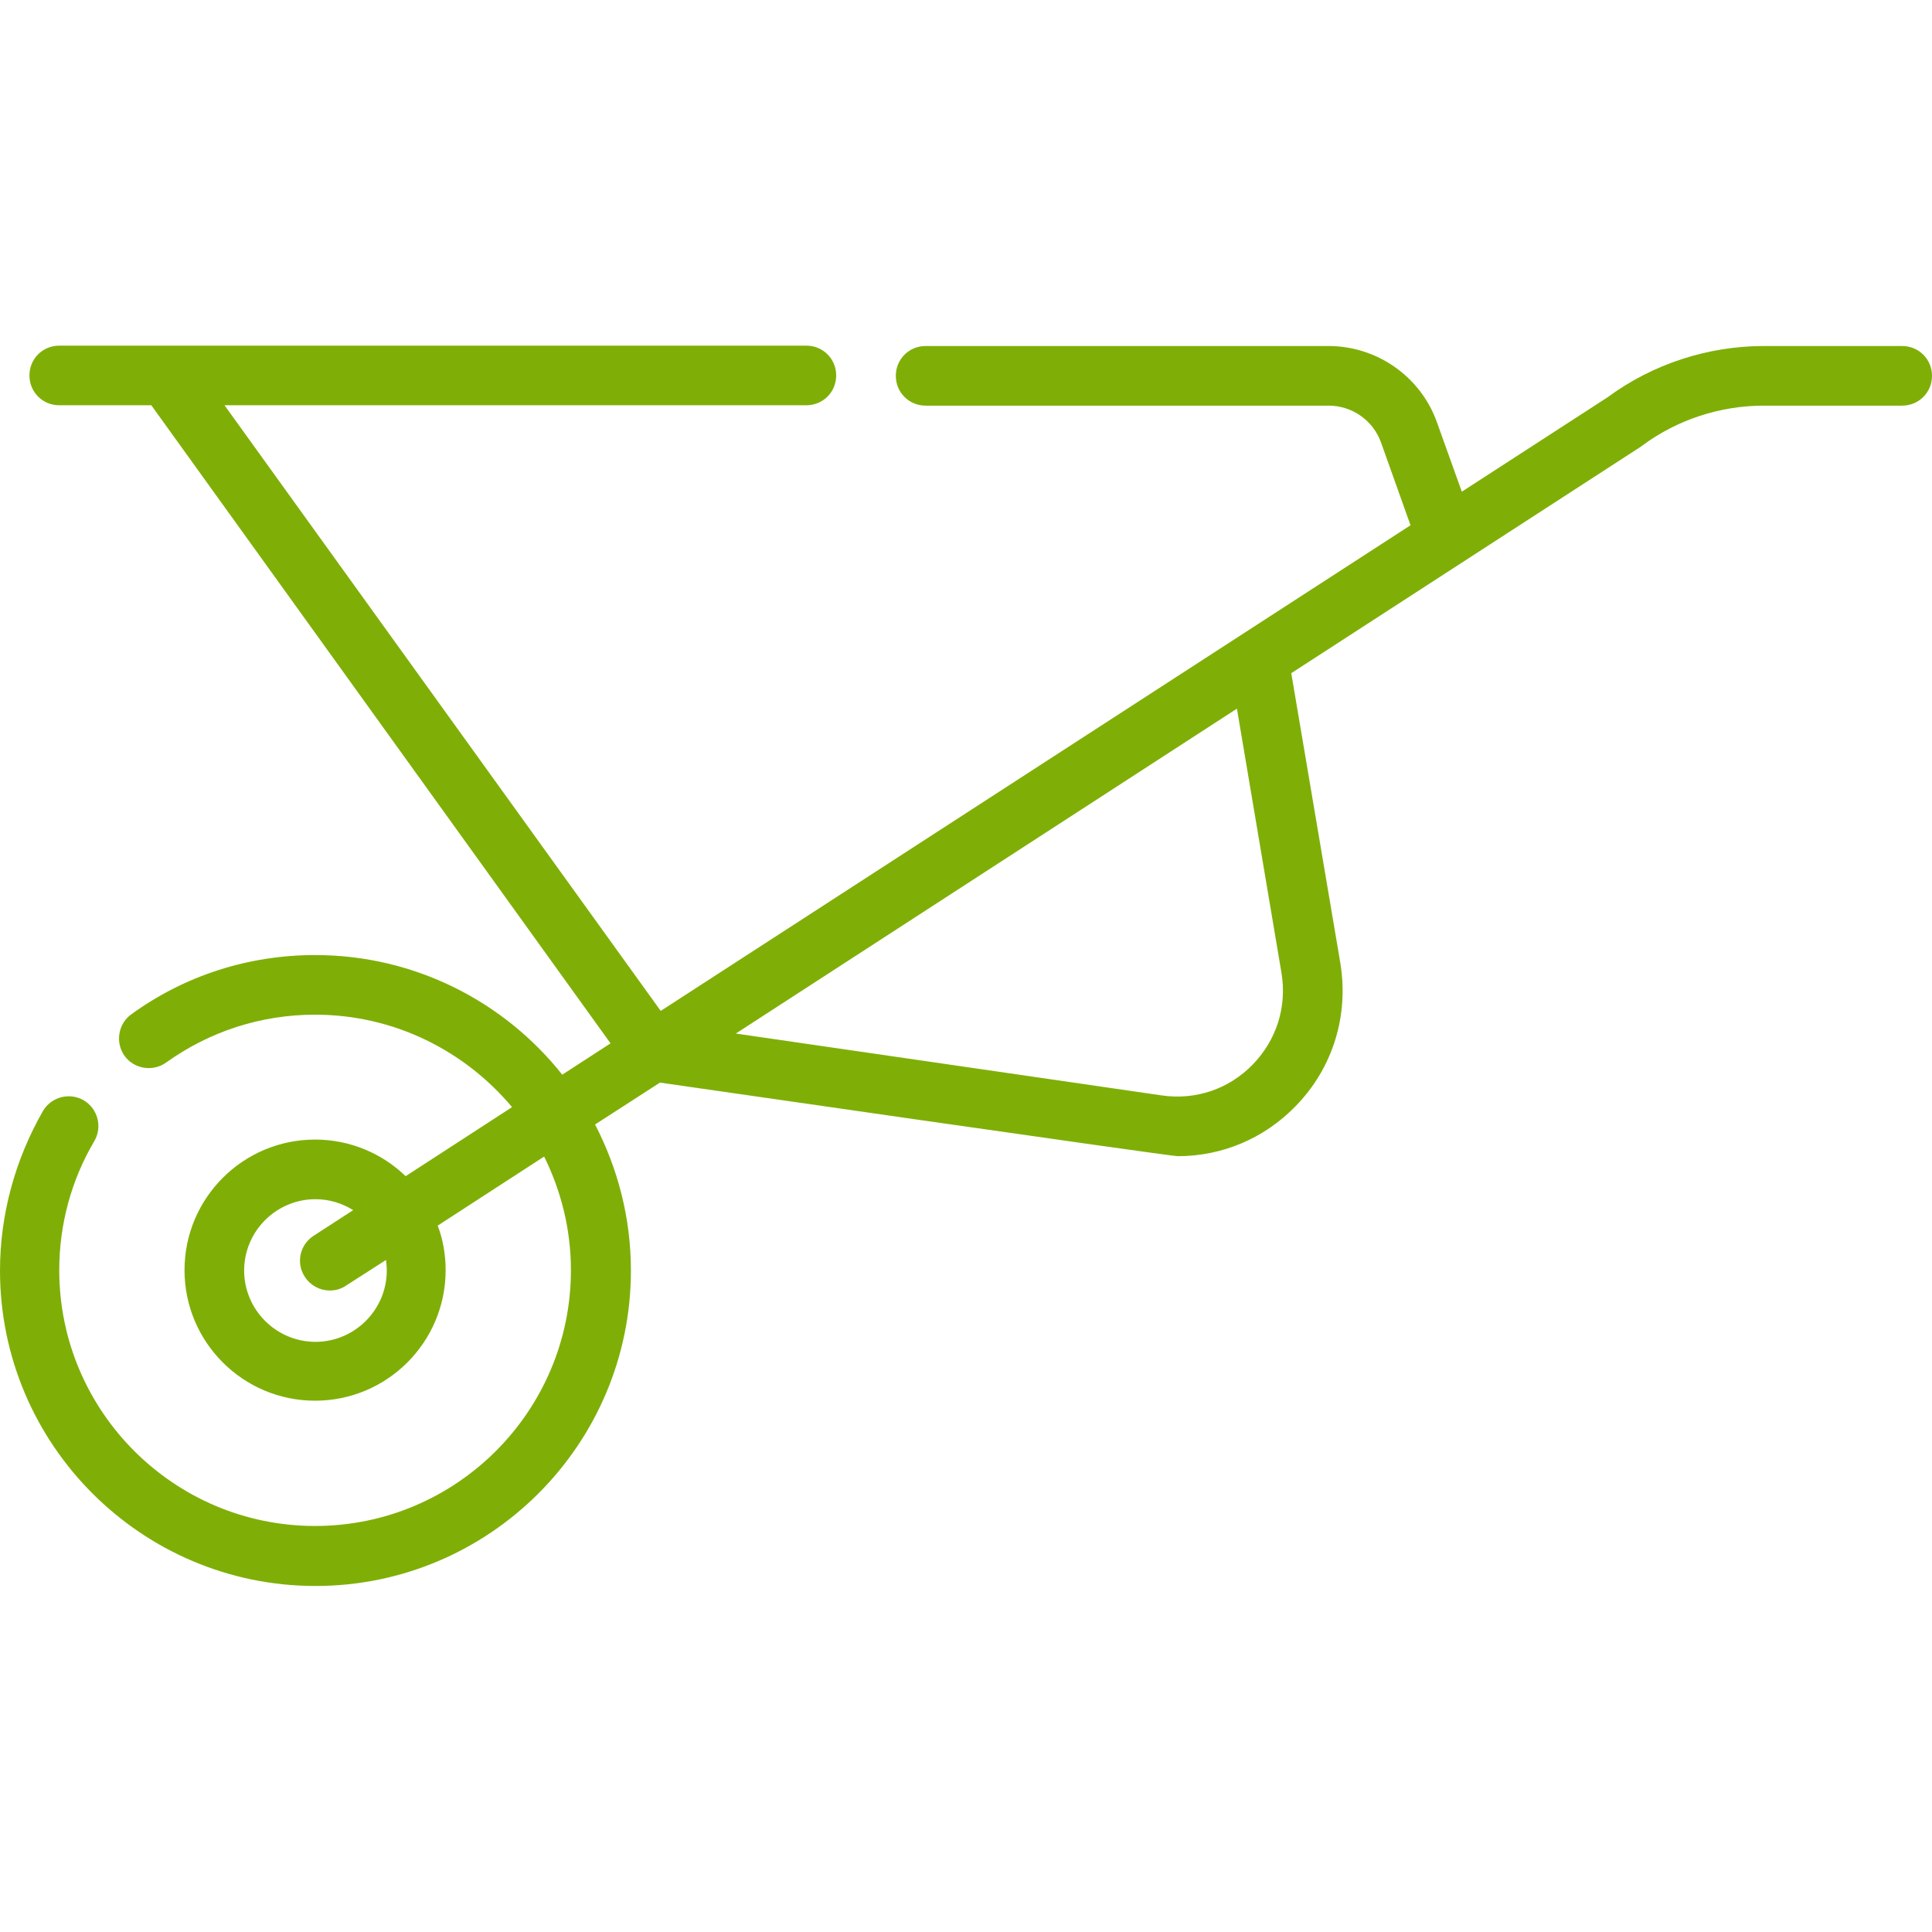 <?xml version="1.0" encoding="utf-8"?>
<!-- Generator: Adobe Illustrator 25.2.1, SVG Export Plug-In . SVG Version: 6.00 Build 0)  -->
<svg version="1.1" id="Capa_1" xmlns="http://www.w3.org/2000/svg" xmlns:xlink="http://www.w3.org/1999/xlink" x="0px" y="0px"
	 viewBox="0 0 512 512" style="enable-background:new 0 0 512 512;" xml:space="preserve">
<style type="text/css">
	.st0{fill:#7FAF07;}
</style>
<g>
	<path class="st0" d="M504.1,91.7h-36.7c-14.8,0-29.5,4.8-41.4,13.6l-38.6,25l-6.6-18.4c-4.3-12.1-15.9-20.2-28.7-20.2l-106.8,0
		c0,0,0,0,0,0c-4.4,0-7.9,3.5-7.9,7.9c0,4.4,3.5,7.9,7.9,7.9l106.8,0c6.2,0,11.8,3.9,13.9,9.8l7.8,21.9L175.1,267.9L59.5,107.4
		l154.2,0h0c4.4,0,7.9-3.5,7.9-7.9c0-4.4-3.5-7.9-7.9-7.9l-198,0c-4.4,0-7.9,3.5-7.9,7.9s3.5,7.9,7.9,7.9h24.4l121.7,169.1
		l-12.8,8.3c-15.3-19.3-39-31.7-65.5-31.7c-17.6,0-34.5,5.4-48.7,15.7c-3.5,2.5-4.3,7.5-1.8,11c2.5,3.5,7.5,4.3,11,1.8
		c11.6-8.3,25.2-12.7,39.5-12.7c21,0,39.7,9.6,52.2,24.5l-28.2,18.3c-6.2-6-14.7-9.7-24-9.7c-19.1,0-34.6,15.5-34.6,34.6
		c0,19.1,15.5,34.6,34.6,34.6s34.6-15.5,34.6-34.6c0-4.1-0.7-8.1-2.1-11.8l28.2-18.3c4.5,9.1,7.1,19.3,7.1,30.1
		c0,37.4-30.4,67.8-67.8,67.8s-67.8-30.4-67.8-67.8c0-12.1,3.2-23.9,9.3-34.2c2.2-3.8,0.9-8.6-2.8-10.8c-3.8-2.2-8.6-0.9-10.8,2.8
		C4,307.3,0,321.9,0,336.7c0,46.1,37.5,83.6,83.6,83.6s83.6-37.5,83.6-83.6c0-14-3.5-27.1-9.5-38.7l17.2-11.1
		c0,0,135,19.5,137.2,19.5c11.7,0,22.8-4.6,31.2-13.2c9.9-10.1,14.2-24,11.9-38l-13-76.8l92.6-60c0.1-0.1,0.3-0.2,0.4-0.3
		c9.3-6.9,20.7-10.6,32.2-10.6h36.7c4.4,0,7.9-3.5,7.9-7.9S508.5,91.7,504.1,91.7L504.1,91.7z M102.5,336.7
		c0,10.4-8.5,18.9-18.9,18.9s-18.9-8.5-18.9-18.9s8.5-18.9,18.9-18.9c3.7,0,7.1,1.1,10,2.9l-10.5,6.8c-3.7,2.4-4.7,7.3-2.3,10.9
		c1.5,2.3,4,3.6,6.6,3.6c1.5,0,3-0.4,4.3-1.3l10.6-6.8C102.4,334.9,102.5,335.8,102.5,336.7L102.5,336.7z M339.6,257.8
		c1.5,9-1.3,17.8-7.6,24.3c-6.3,6.5-15.1,9.5-24.1,8.2L195,273.9l132.8-86.1L339.6,257.8z"/>
</g>
</svg>
